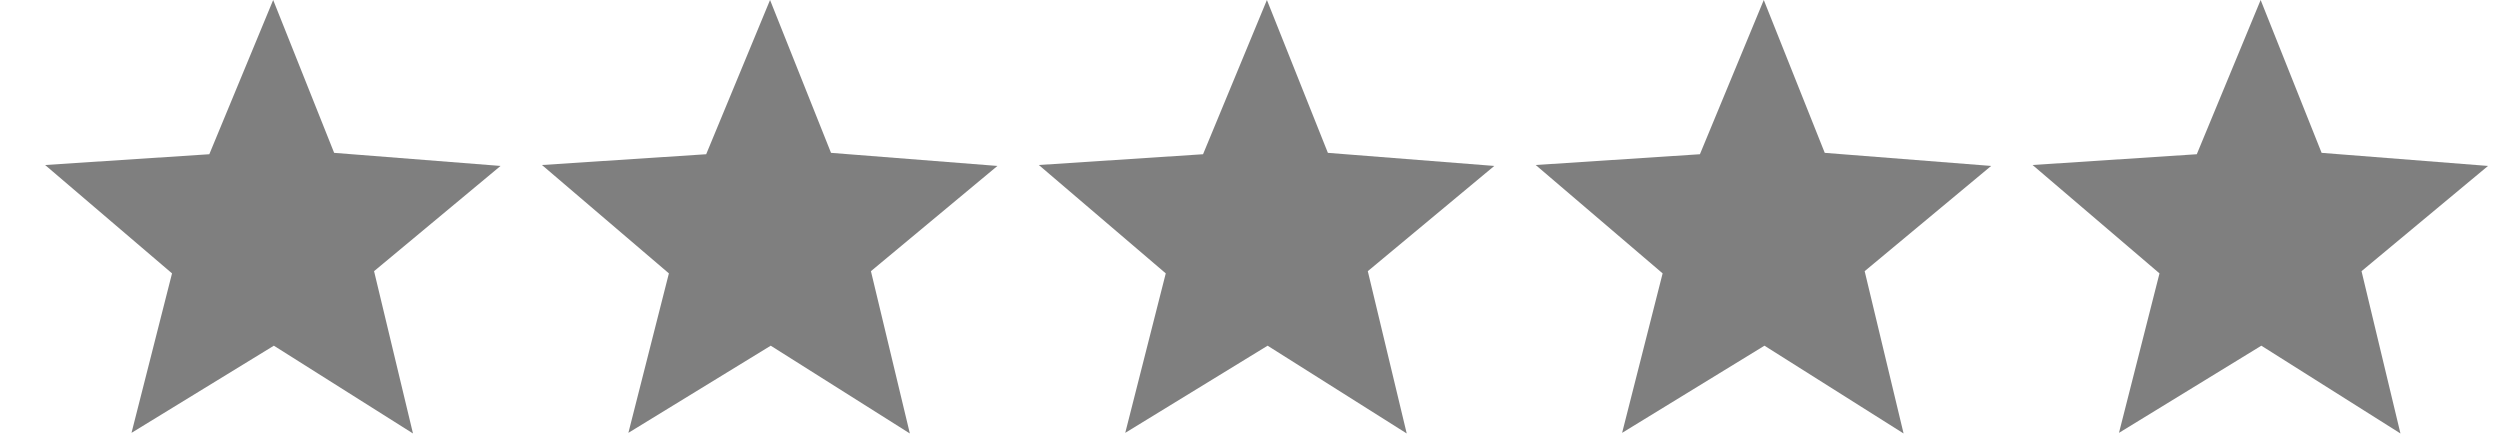 <svg width="120.4" height="20.938" viewBox="0 0 120.4 21" xmlns="http://www.w3.org/2000/svg"><path d="M13.017 0l2.945 7.383L24 8.015l-6.11 5.083 1.88 7.84-6.72-4.24-6.876 4.21 1.957-7.703L2 7.97l7.932-.52zm24 0l2.945 7.383L48 8.015l-6.11 5.083 1.88 7.84-6.72-4.24-6.876 4.21 1.957-7.703L26 7.97l7.932-.52zm24 0l2.945 7.383L72 8.015l-6.11 5.083 1.88 7.84-6.72-4.24-6.876 4.21 1.957-7.703L50 7.97l7.932-.52zm24 0l2.945 7.383L96 8.015l-6.11 5.083 1.88 7.84-6.72-4.24-6.876 4.21 1.957-7.703L74 7.97l7.932-.52zm24 0l2.945 7.383 8.038.632-6.11 5.083 1.88 7.84-6.72-4.24-6.876 4.21 1.957-7.703L98 7.97l7.932-.52z" opacity=".5"/></svg>
